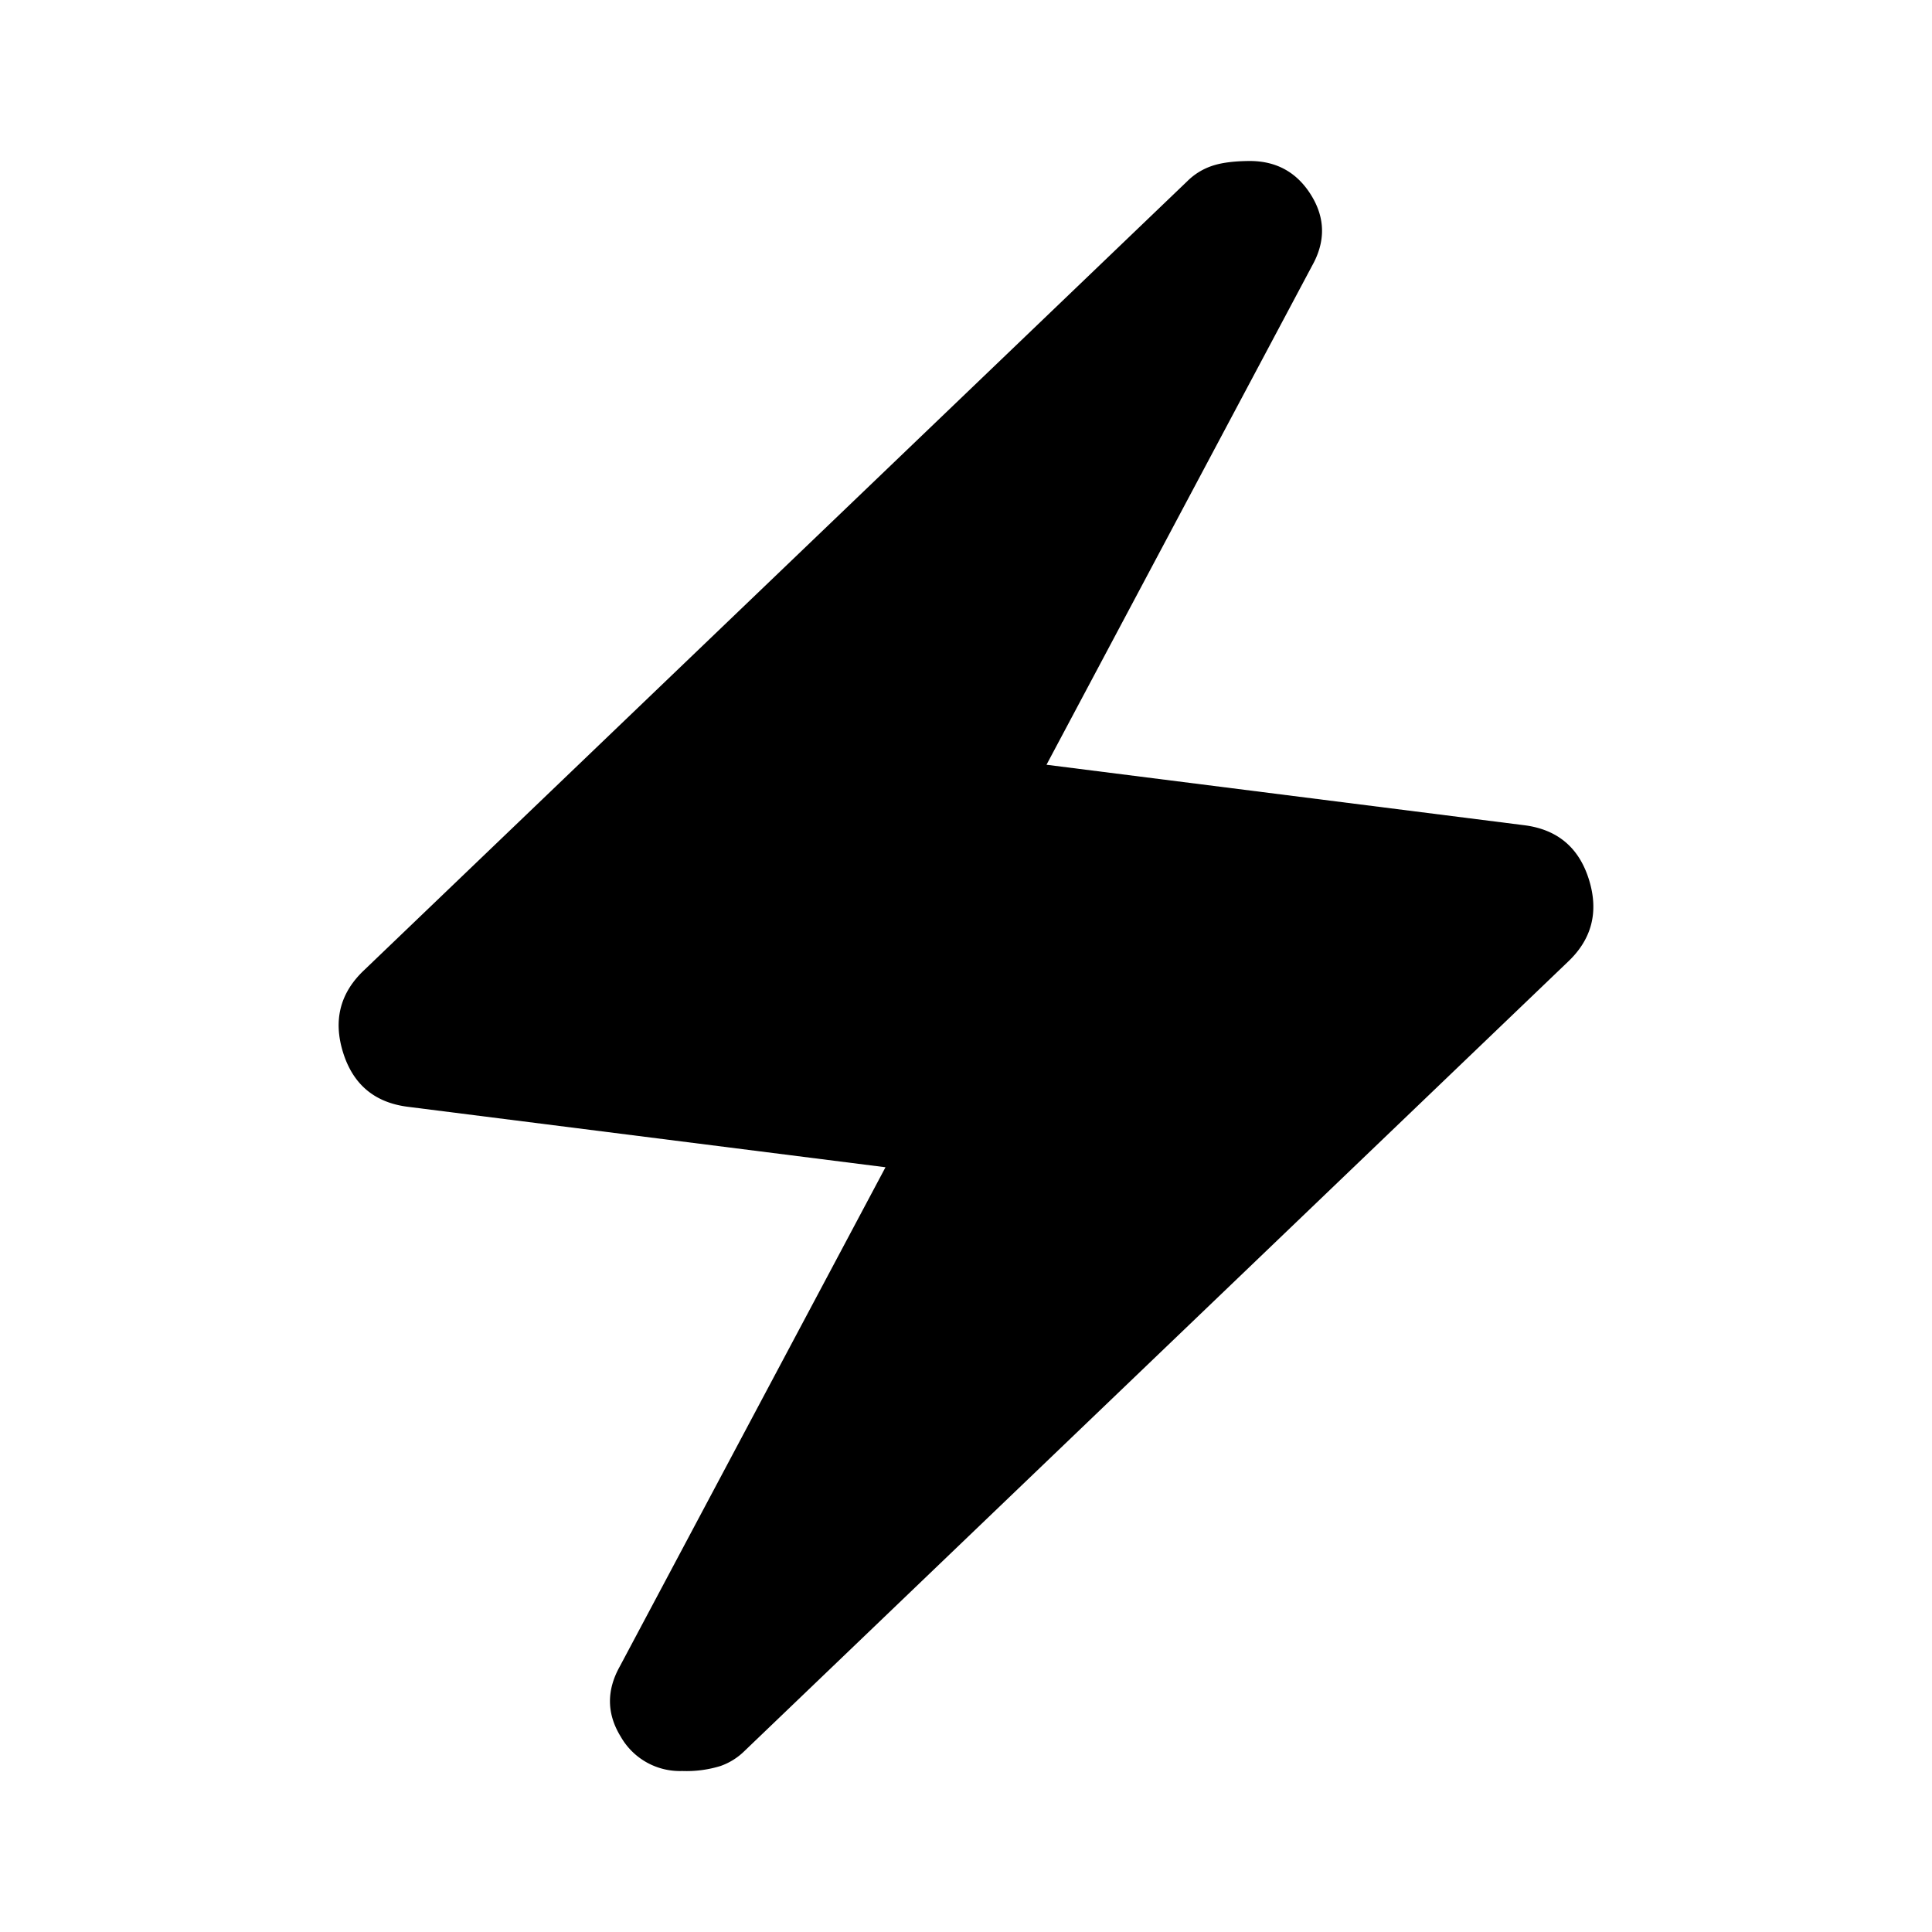 <svg xmlns="http://www.w3.org/2000/svg" width="24" height="24" viewBox="0 0 24 24">
  <path d="m11 14.5-5.925-.75c-.417-.05-.688-.275-.813-.675s-.038-.742.263-1.025l10.225-9.8a.791.791 0 0 1 .3-.187c.117-.041.275-.062.475-.063.333 0 .588.142.763.425.175.283.18.575.012.875L13 9.5l5.925.75c.417.05.688.275.813.675s.038.742-.263 1.025L9.25 21.75a.803.803 0 0 1-.3.188 1.429 1.429 0 0 1-.475.062.845.845 0 0 1-.763-.425c-.175-.283-.18-.575-.012-.875l3.3-6.2Z"/>
</svg>
